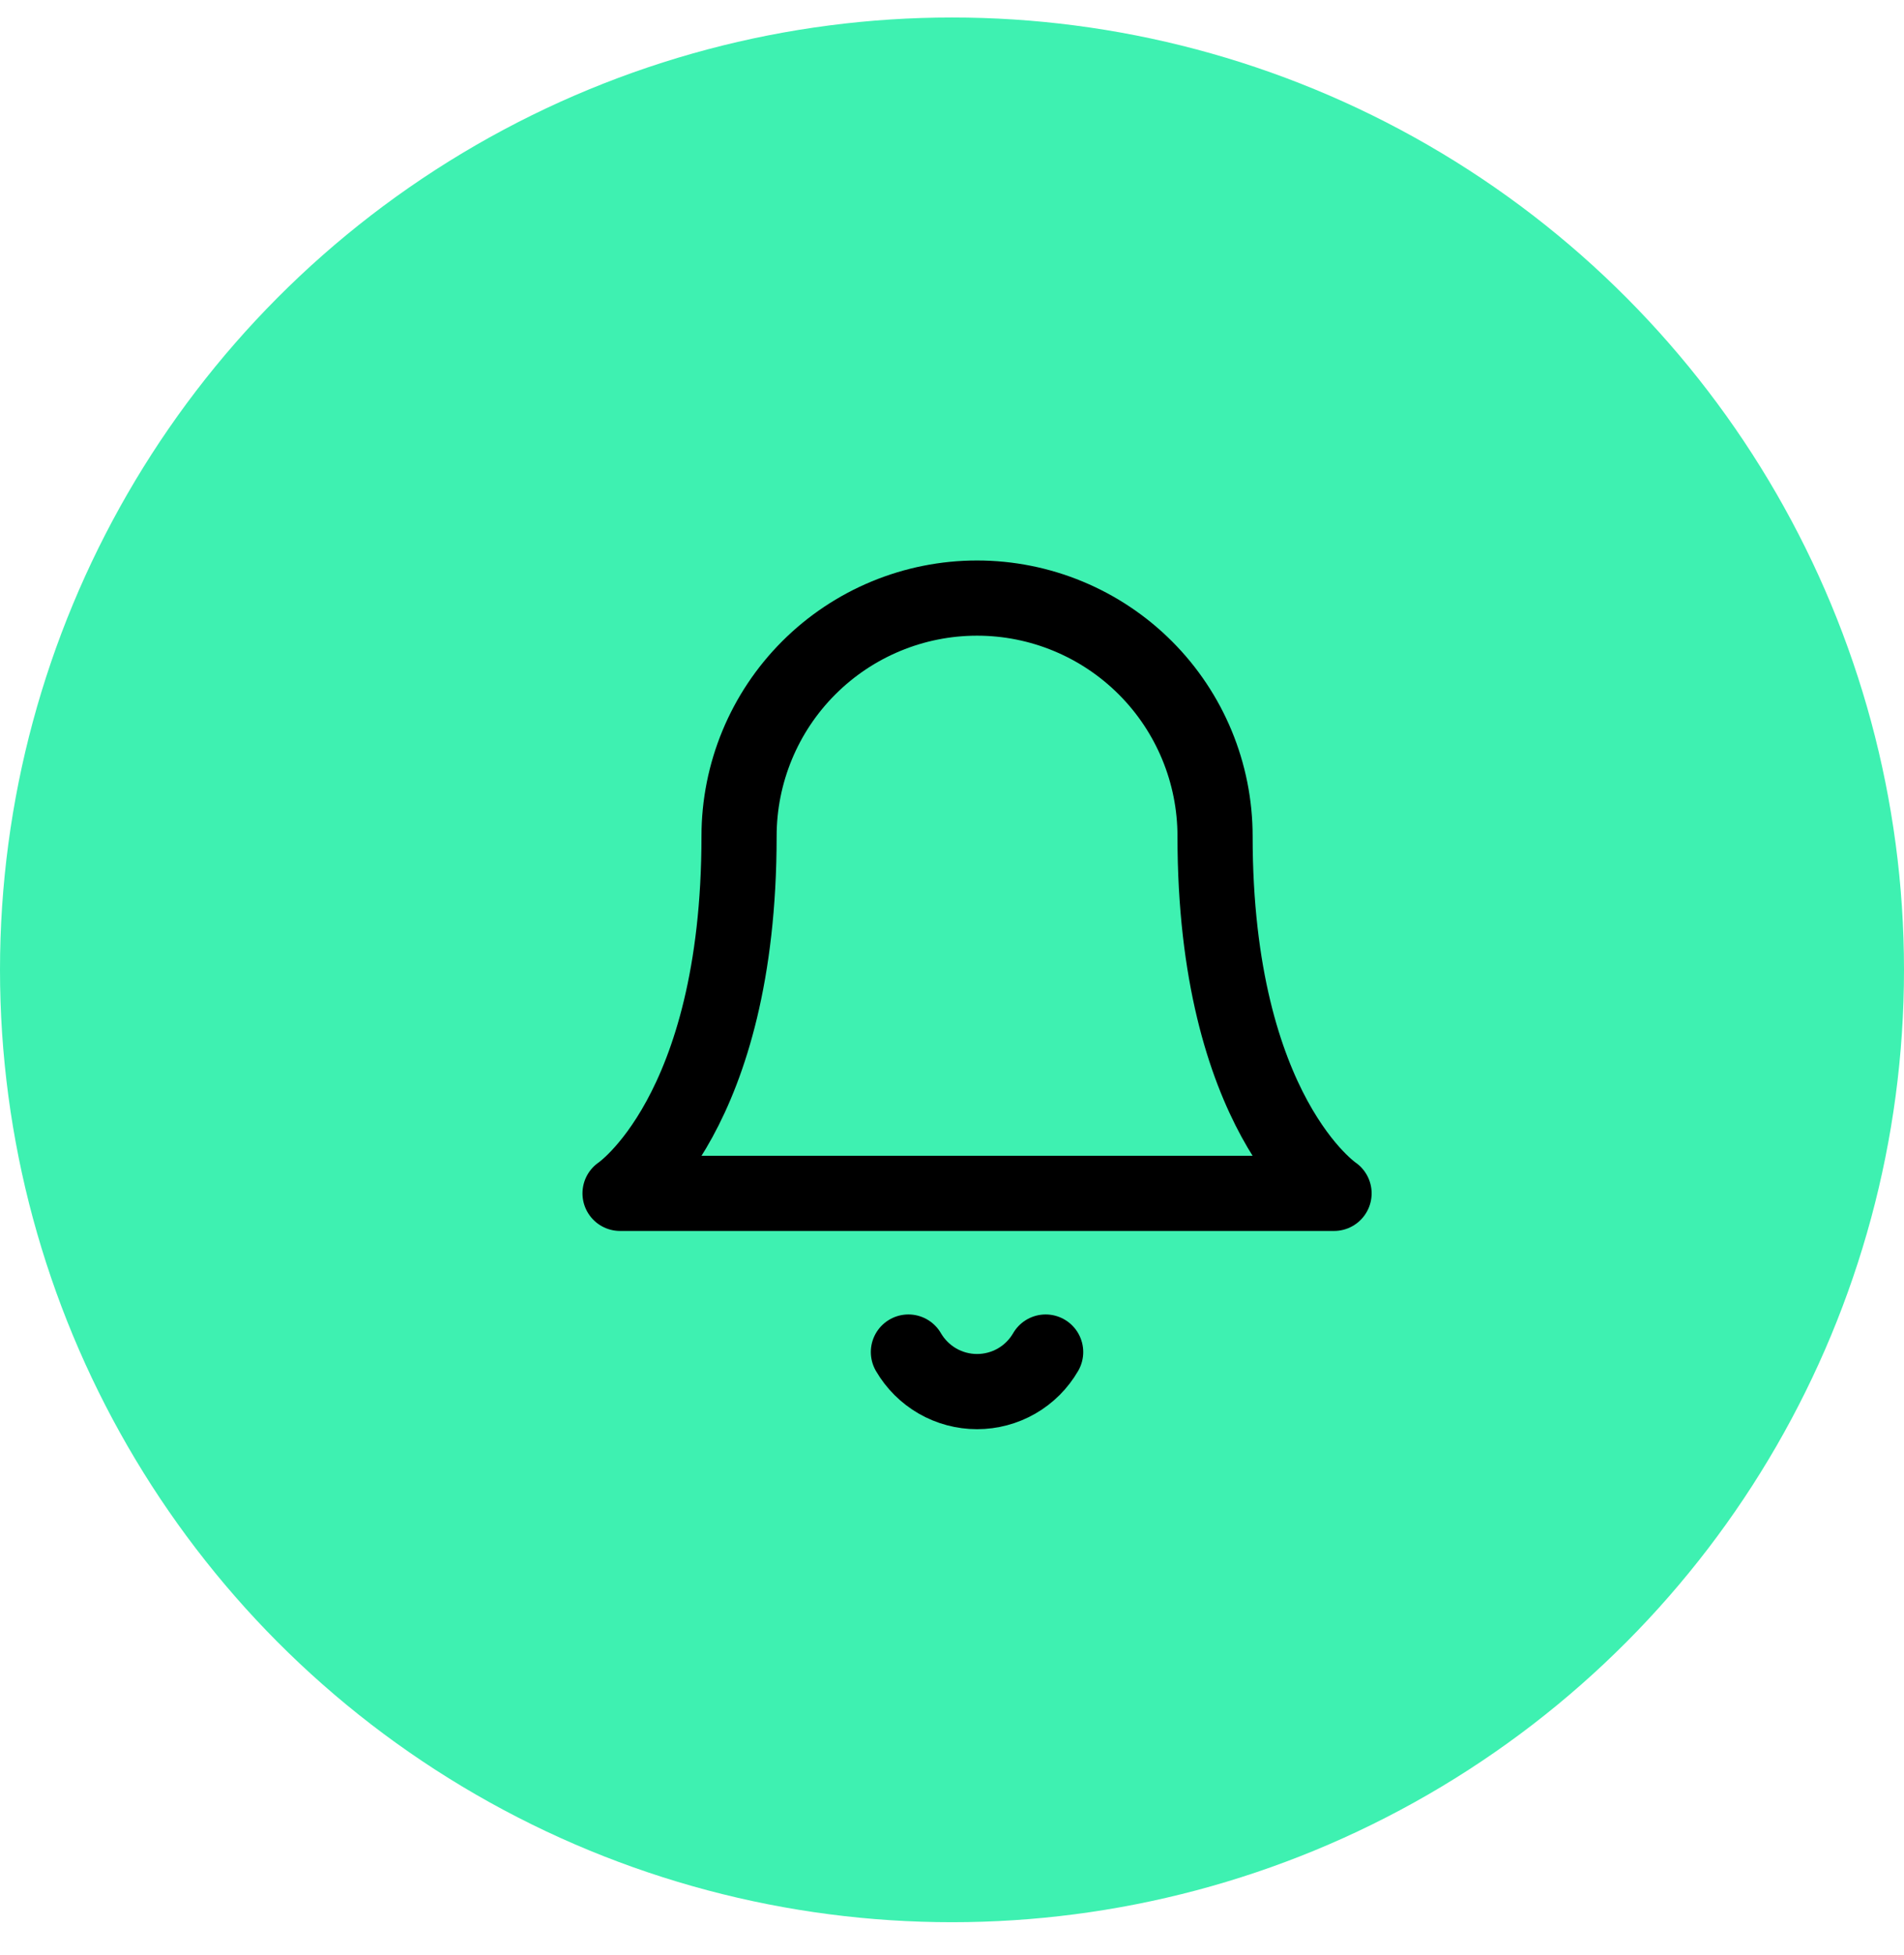 <svg width="38" height="39" viewBox="0 0 38 39" fill="none" xmlns="http://www.w3.org/2000/svg">
<circle cx="19" cy="19.349" r="19" fill="#3EF1B1"/>
<path d="M24.25 16.683C24.25 15.423 23.75 14.215 22.859 13.324C21.968 12.433 20.76 11.932 19.5 11.932C18.24 11.932 17.032 12.433 16.141 13.324C15.25 14.215 14.75 15.423 14.75 16.683C14.75 22.224 12.375 23.808 12.375 23.808H26.625C26.625 23.808 24.25 22.224 24.25 16.683Z" stroke="black" stroke-width="1.5" stroke-linecap="round" stroke-linejoin="round"/>
<path d="M20.869 26.974C20.73 27.214 20.531 27.413 20.29 27.552C20.05 27.69 19.777 27.763 19.5 27.763C19.223 27.763 18.95 27.69 18.71 27.552C18.469 27.413 18.27 27.214 18.13 26.974" stroke="black" stroke-width="1.5" stroke-linecap="round" stroke-linejoin="round"/>
</svg>
